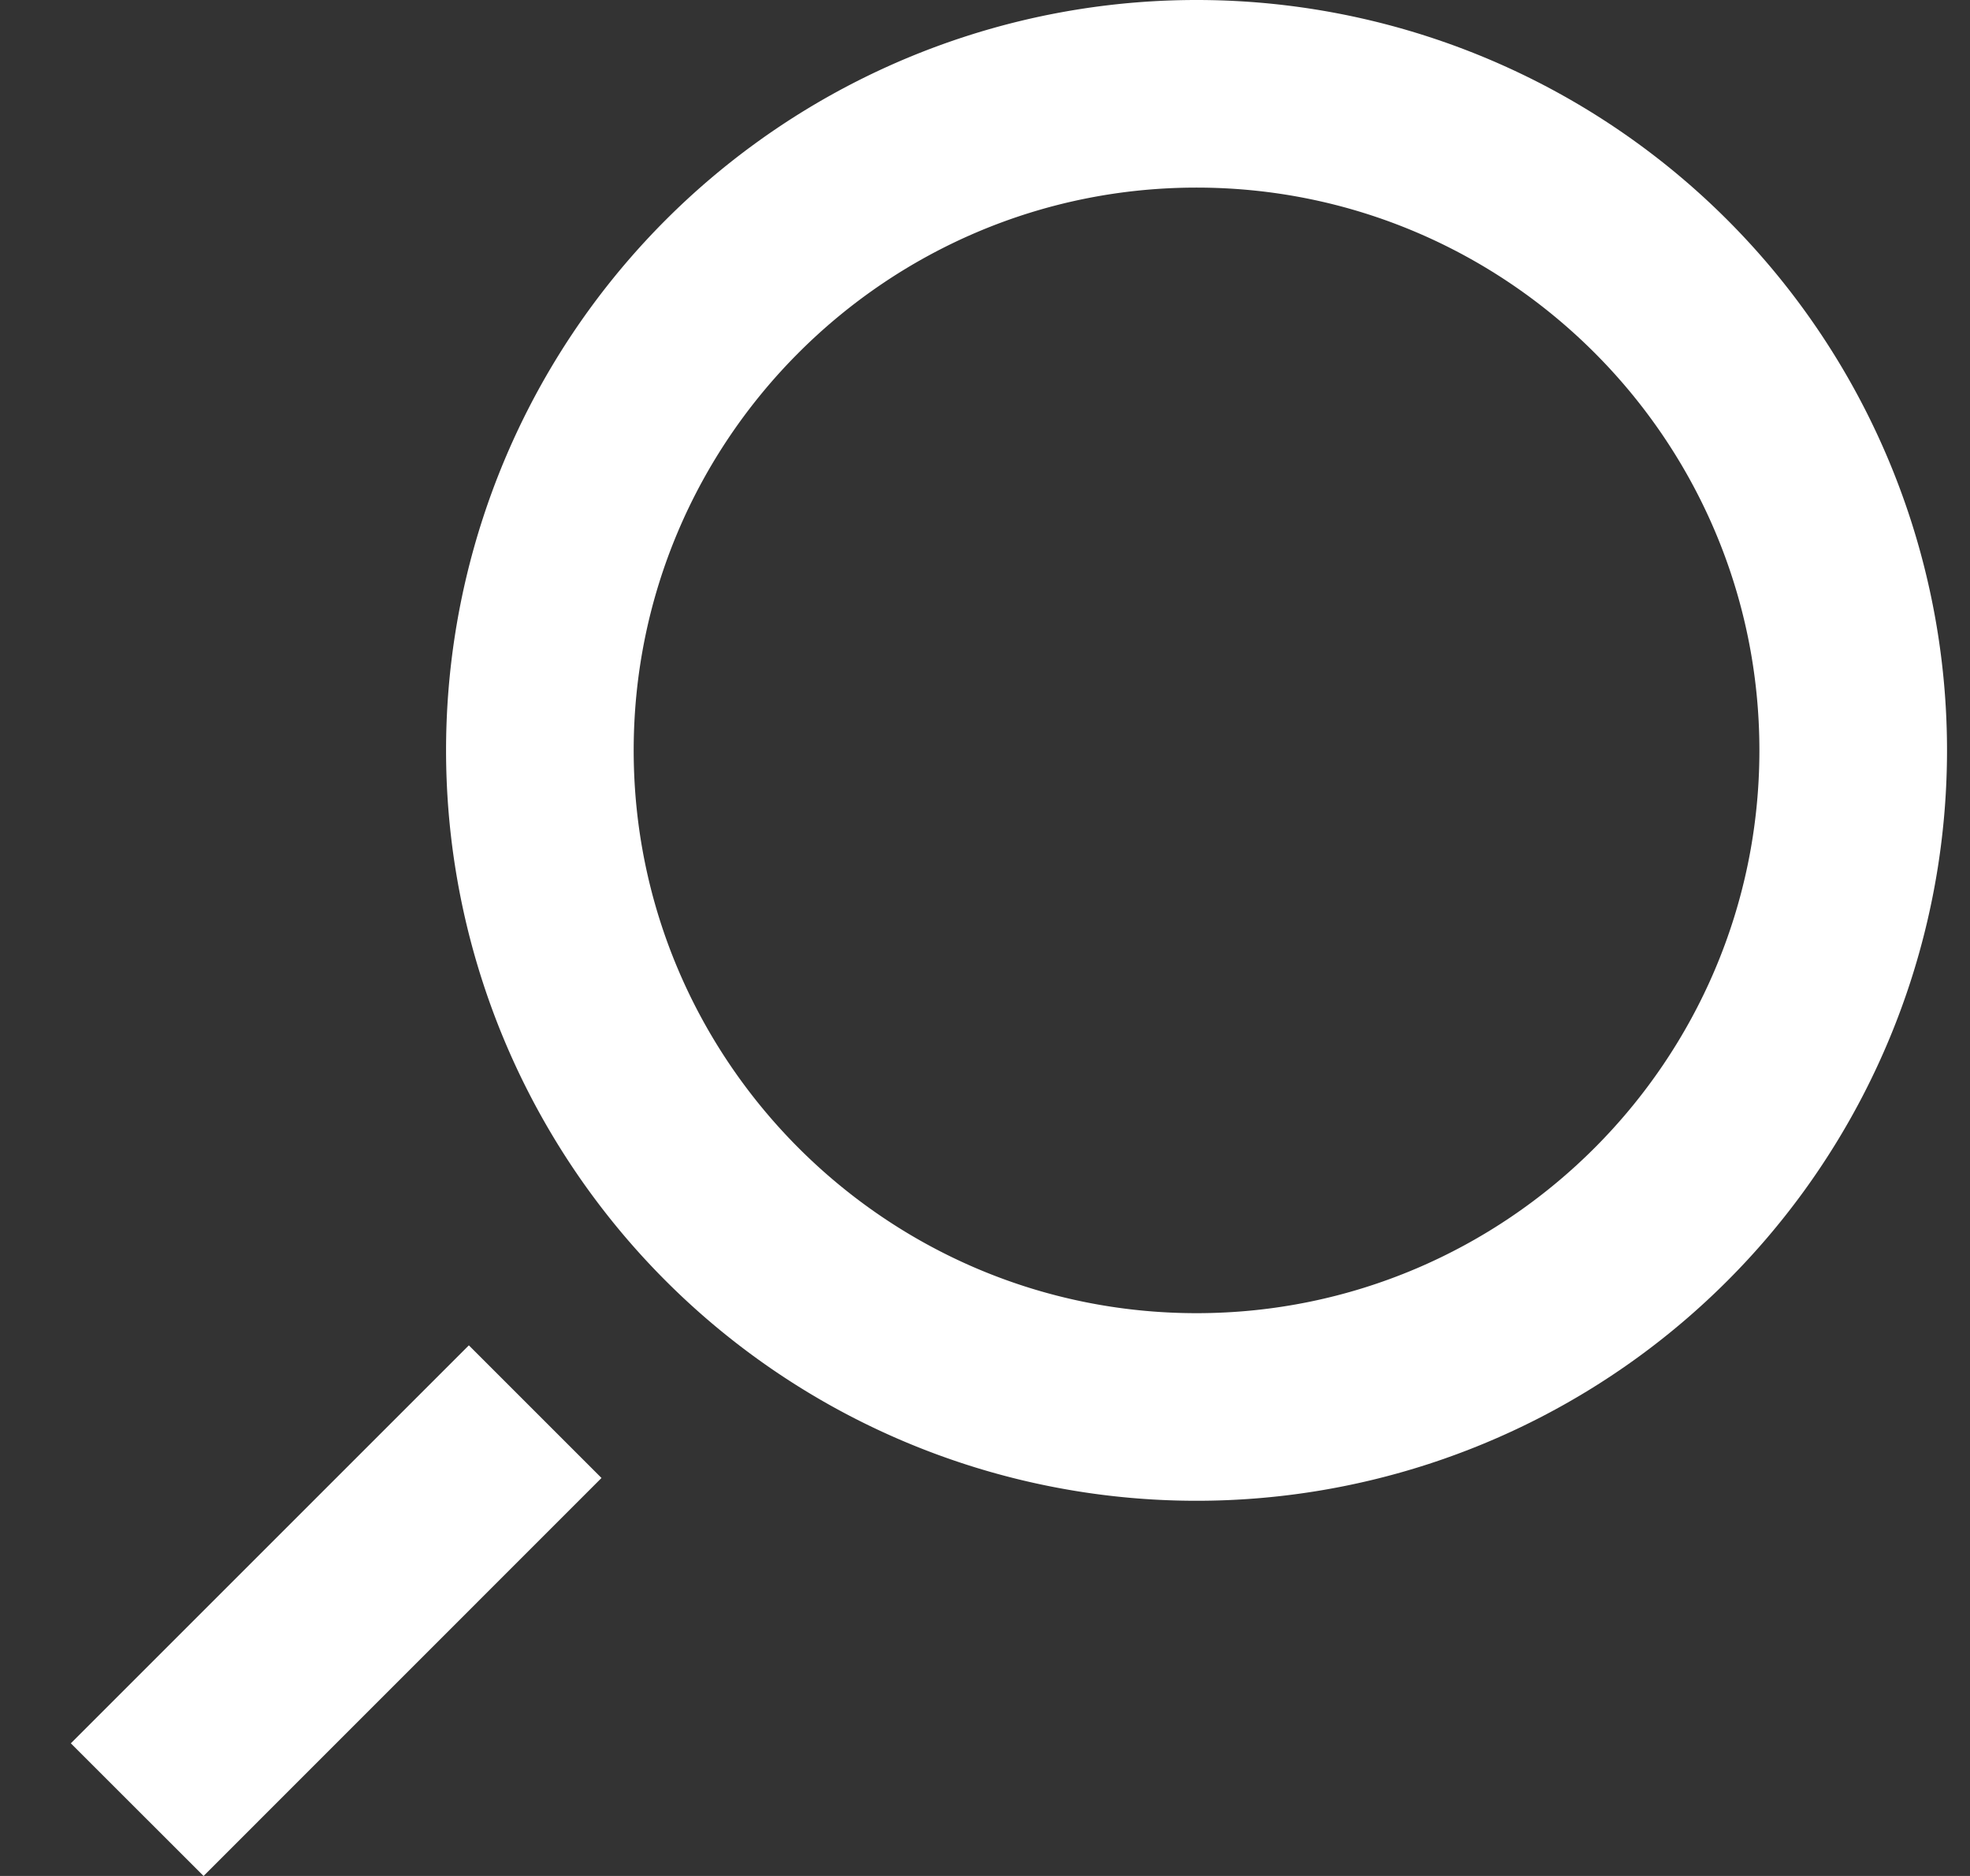 <svg width="21" height="20" viewBox="0 0 21 20" fill="none" xmlns="http://www.w3.org/2000/svg">
    <rect x="0" y="0" width="21" height="20" fill="#333333" stroke="none"/>
    <path fill-rule="evenodd" clip-rule="evenodd" d="m4.998 14.343 1.414 1.414L2.17 20 .755 18.586l4.243-4.243zM12.755 14c-3.308 0-6-2.692-6-6 0-3.309 2.692-6 6-6 3.309 0 6 2.691 6 6 0 3.308-2.691 6-6 6zm0-14a8 8 0 1 0 0 16 8 8 0 0 0 0-16z" fill="#fff"/>
</svg>
